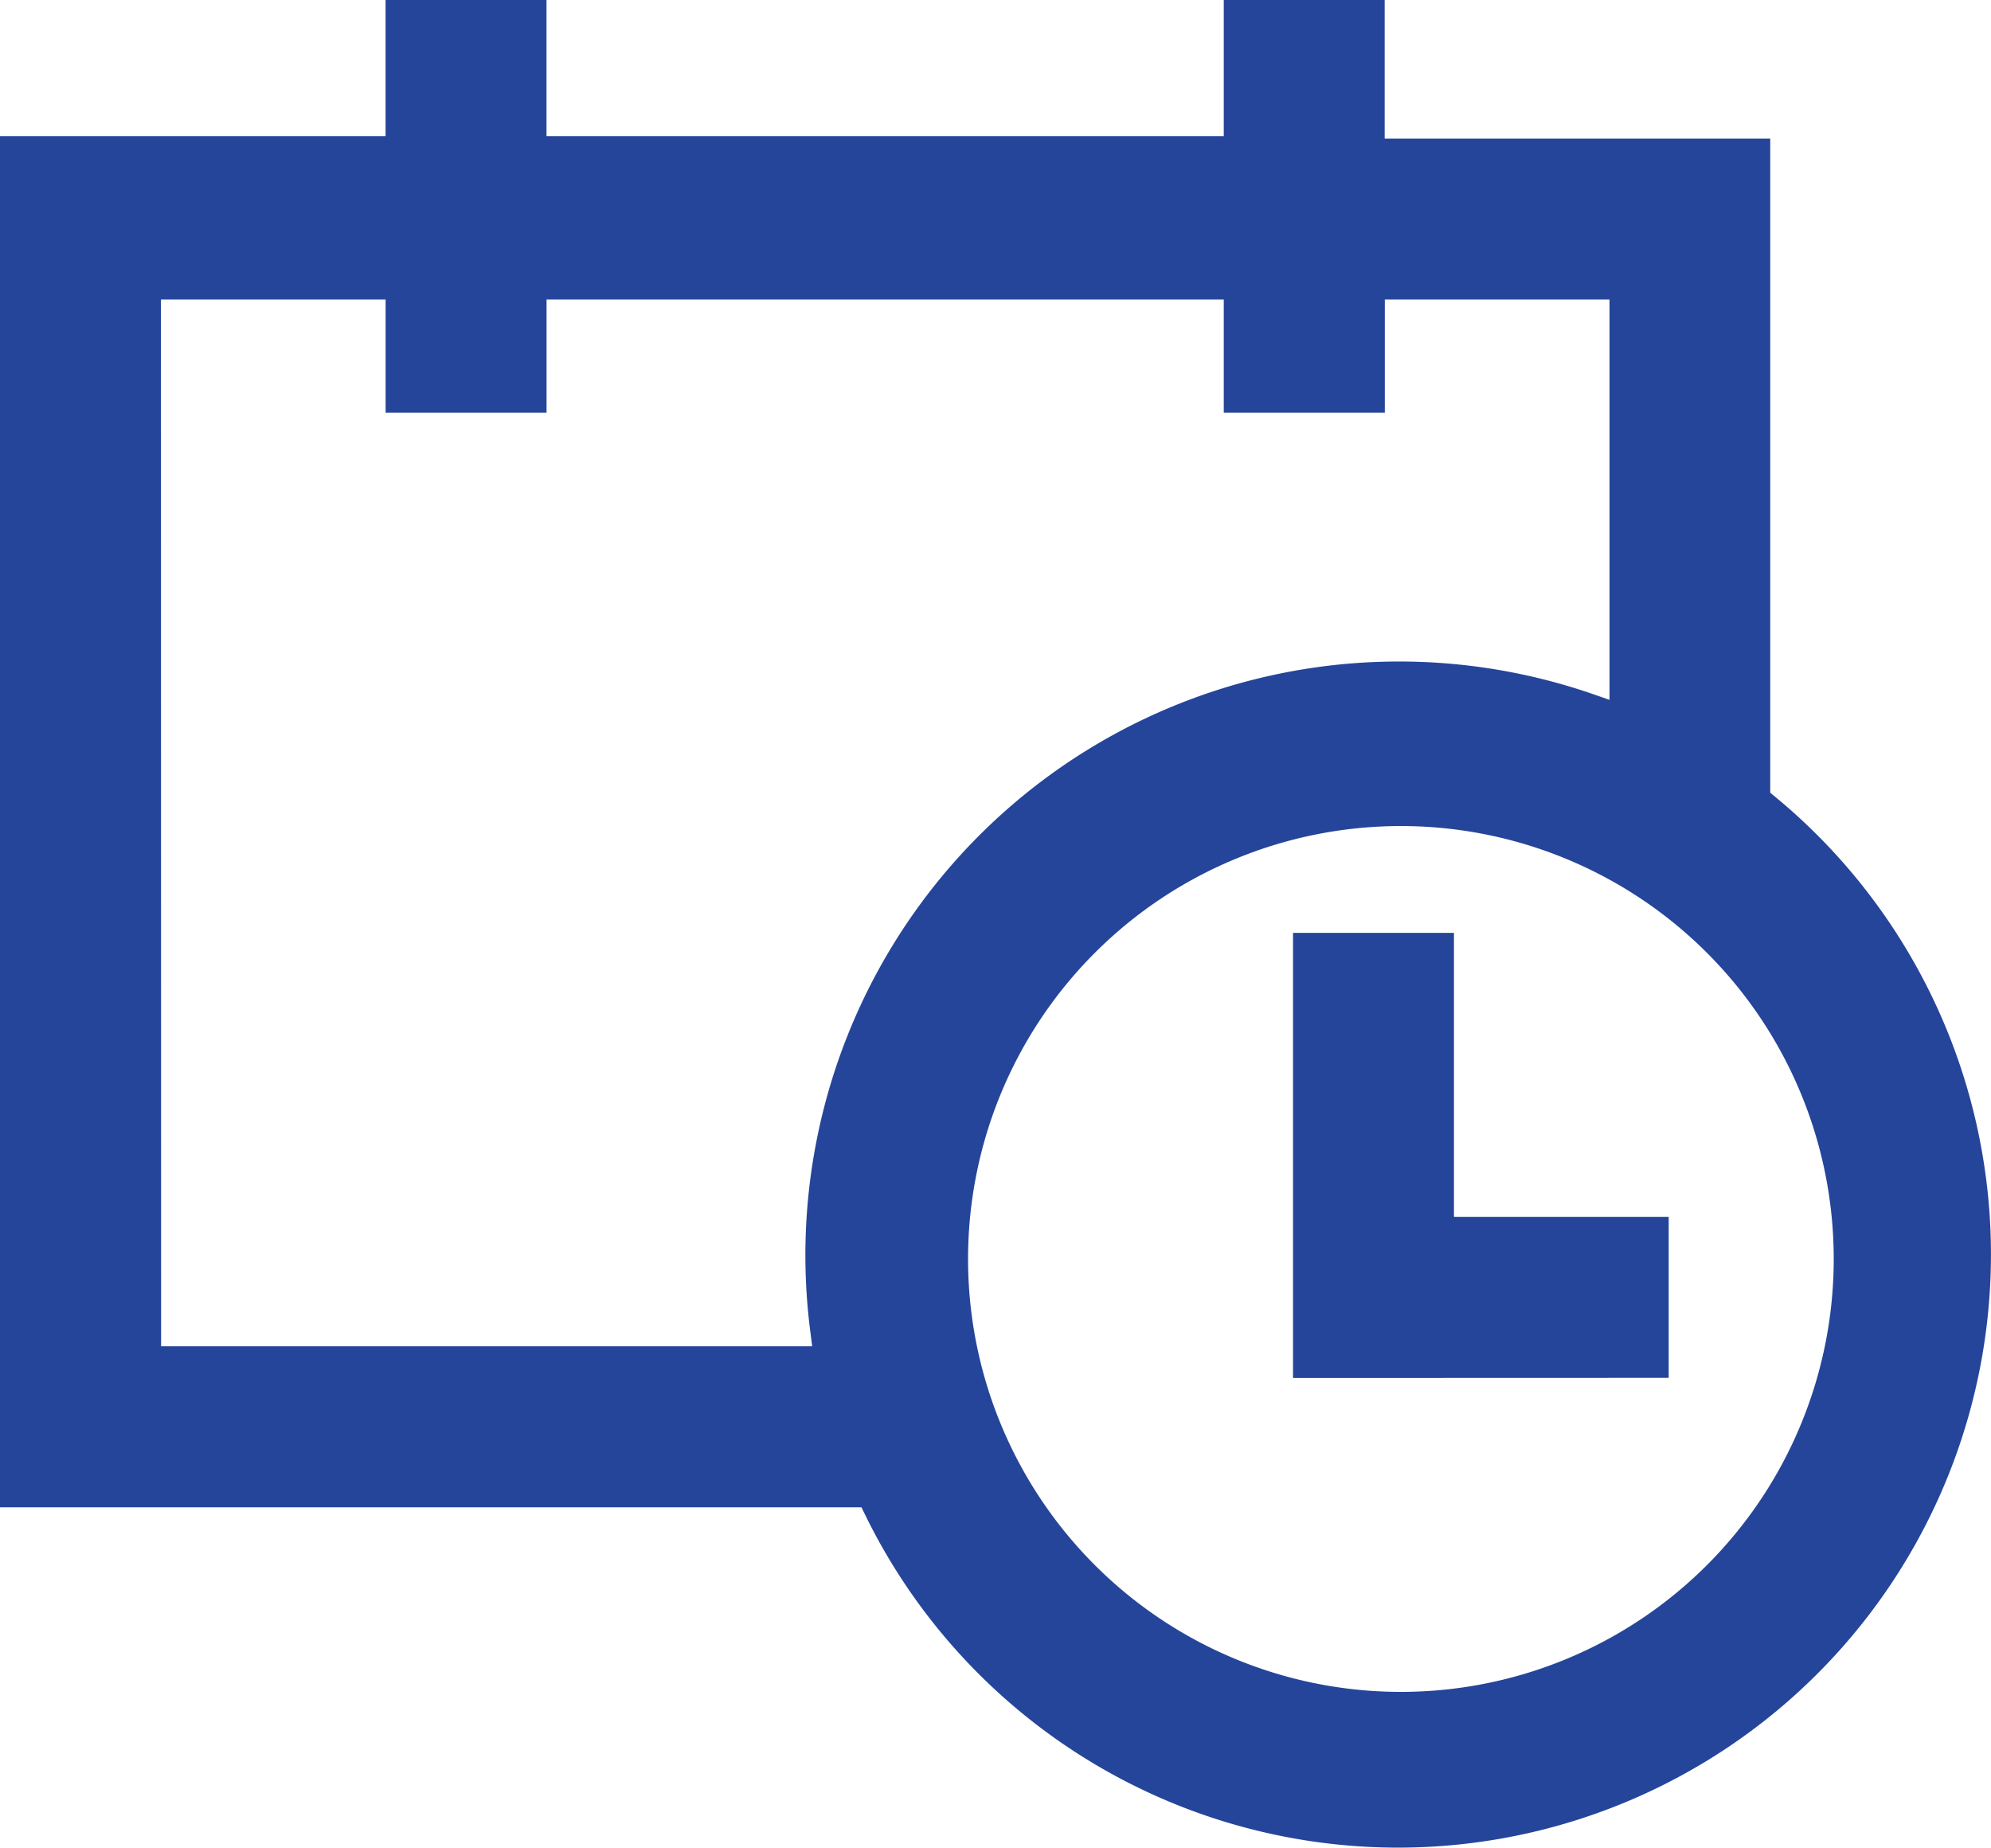 <svg xmlns="http://www.w3.org/2000/svg" width="80.002" height="74.227" viewBox="0 0 80.002 74.227"><g transform="translate(-850.127 -588.28)"><path d="M190.3,259.507a23.837,23.837,0,0,1-21.425-13.4l-.133-.273H134.127v-55.08H149.62V185.28h6.466v5.474H183.3V185.28h6.466v5.566h15.493v26.281l.174.144A23.83,23.83,0,0,1,190.3,259.507m.1-41.041a17.392,17.392,0,1,0,.035,0Zm-49.8,20.9h26.161l-.067-.537a23.853,23.853,0,0,1,31.471-25.654l.635.221V197.312h-9.028v4.547H183.3v-4.547H156.088v4.547h-6.467v-4.547h-9.027Z" transform="translate(716 403)" fill="#25459a"/><path d="M196.4,248.081V230.2h6.467v11.412h8.628v6.464Z" transform="translate(705.683 395.557)" fill="#25459a"/></g></svg>